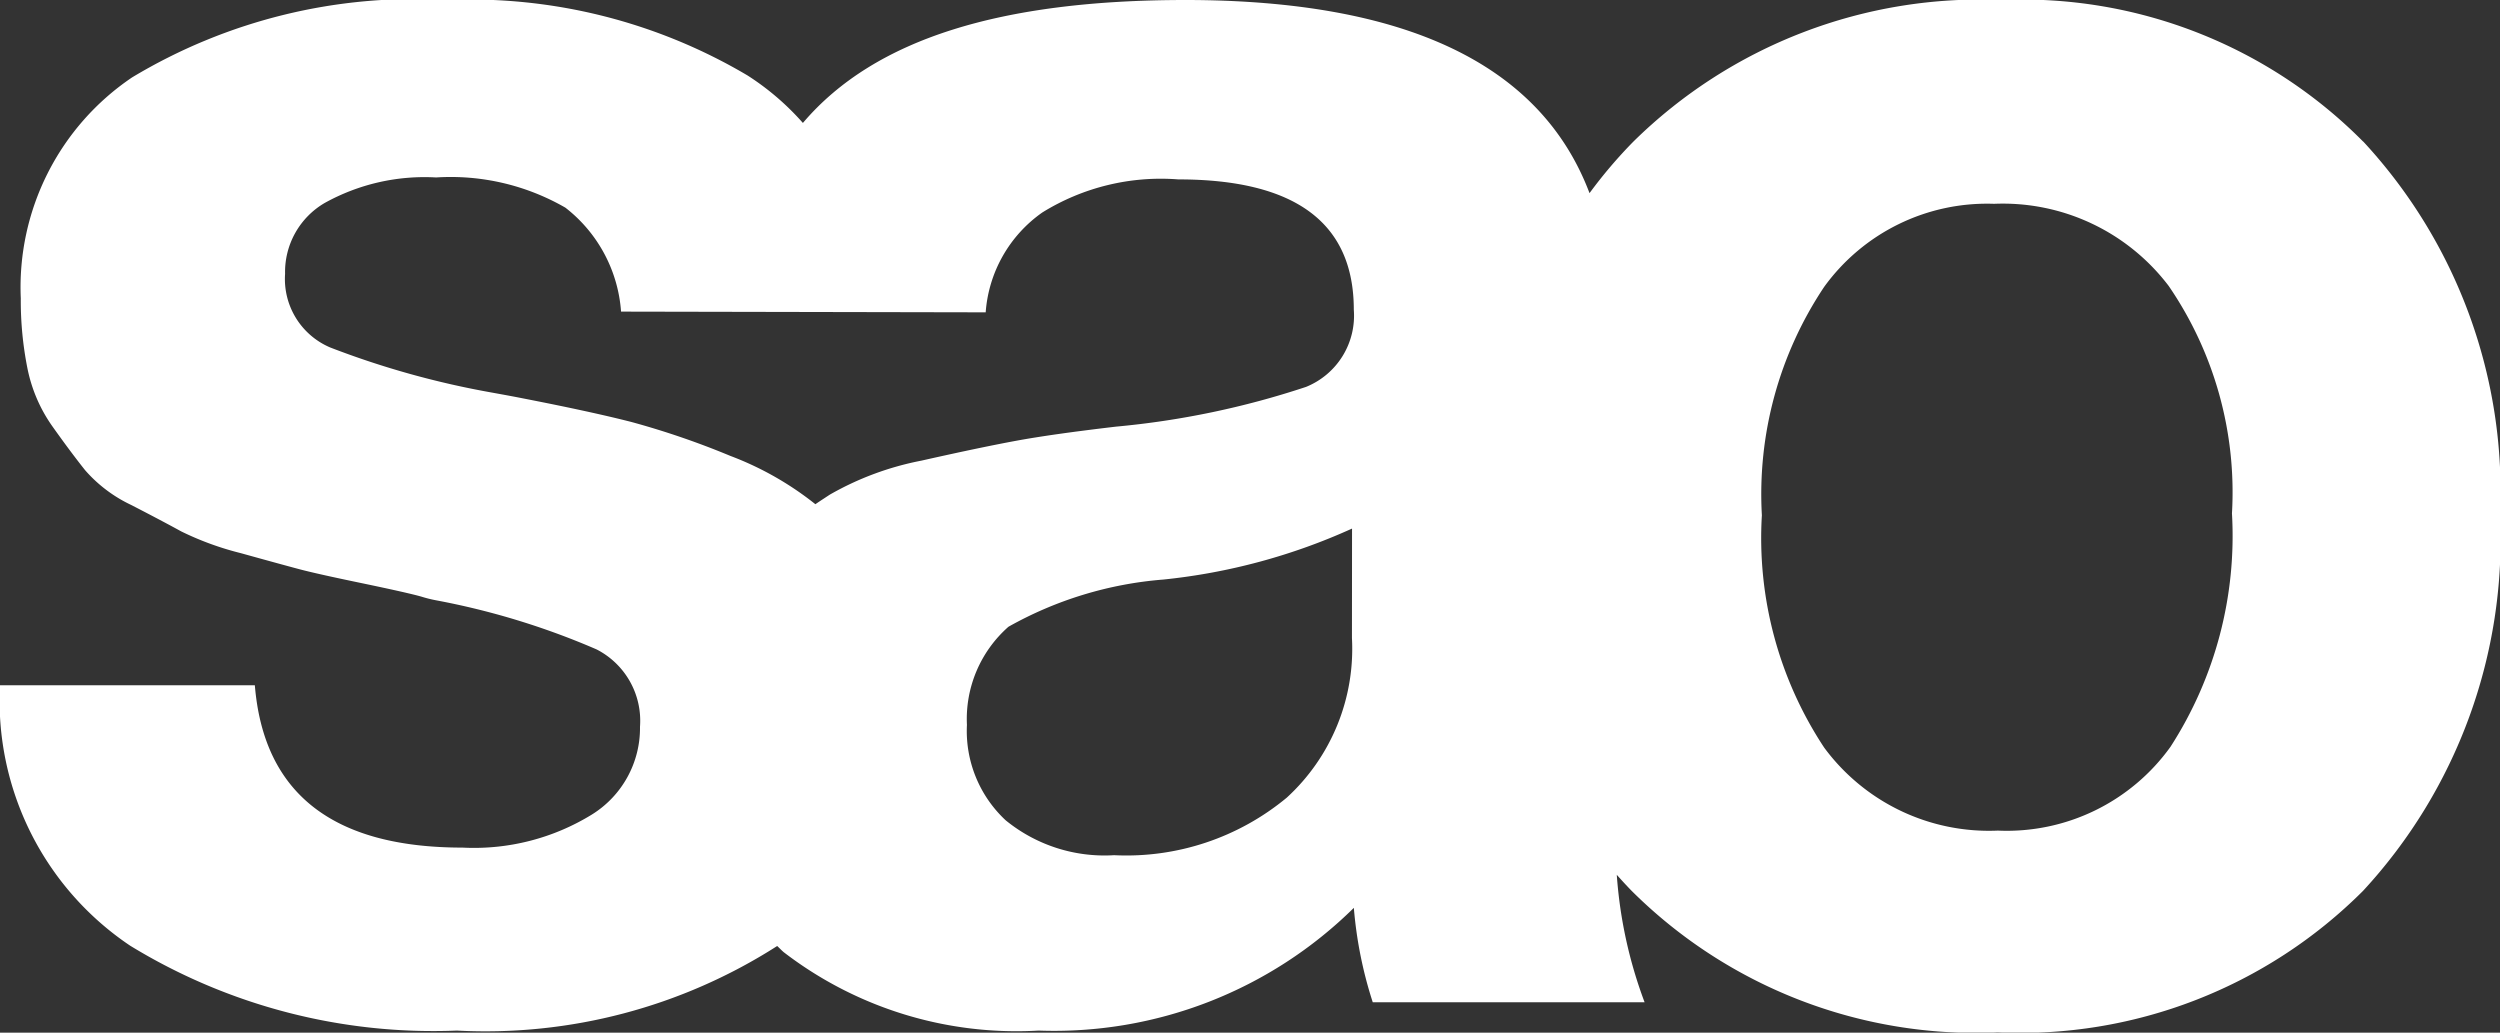 <svg id="Group_6609" data-name="Group 6609" xmlns="http://www.w3.org/2000/svg" xmlns:xlink="http://www.w3.org/1999/xlink" width="55.309" height="22.846" viewBox="0 0 55.309 22.846">
  <rect x="0" y="0" width="55.309" height="22.846" fill="#333333" stroke="none"/>
  <defs>
    <clipPath id="clip-path">
      <rect id="Rectangle_2427" data-name="Rectangle 2427" width="55.309" height="22.845" fill="none"/>
    </clipPath>
  </defs>
  <g id="Group_6608" data-name="Group 6608" clip-path="url(#clip-path)">
    <path id="Path_2407" data-name="Path 2407" d="M52.281,3.132a10.615,10.615,0,0,0-8-3.132,10.931,10.931,0,0,0-8.144,3.132,10.441,10.441,0,0,0-.971,1.141Q33.554.007,26.235,0c-4.053,0-6.876.842-8.472,2.72A5.809,5.809,0,0,0,16.539,1.67,12.043,12.043,0,0,0,9.9,0,12.126,12.126,0,0,0,2.923,1.712,5.6,5.6,0,0,0,.46,6.6,7.638,7.638,0,0,0,.606,8.144a3.36,3.36,0,0,0,.543,1.274q.4.564.731.981a3.118,3.118,0,0,0,1.023.773q.689.355,1.107.585a6.612,6.612,0,0,0,1.315.48q.9.25,1.295.355t1.4.313q1,.209,1.294.292a2.884,2.884,0,0,0,.334.084,16.63,16.63,0,0,1,3.55,1.086,1.773,1.773,0,0,1,.961,1.712,2.251,2.251,0,0,1-1.065,1.942,4.977,4.977,0,0,1-2.862.731q-4.3,0-4.594-3.592H0a6.523,6.523,0,0,0,2.881,5.763A12.845,12.845,0,0,0,10.107,22.8a11.974,11.974,0,0,0,7.087-1.871c.05.045.093.093.145.137A8.453,8.453,0,0,0,22.978,22.8a9.442,9.442,0,0,0,6.974-2.715,9.194,9.194,0,0,0,.418,2.088h6.014a10,10,0,0,1-.615-2.819c.107.12.216.239.329.355a10.792,10.792,0,0,0,8.1,3.132,10.723,10.723,0,0,0,8.081-3.132A11.45,11.45,0,0,0,55.31,11.4a11.394,11.394,0,0,0-3.028-8.27M29.91,14.117a4.465,4.465,0,0,1-1.441,3.529,5.558,5.558,0,0,1-3.821,1.274,3.459,3.459,0,0,1-2.4-.773,2.7,2.7,0,0,1-.856-2.109,2.719,2.719,0,0,1,.919-2.172,8.326,8.326,0,0,1,3.424-1.044,13.414,13.414,0,0,0,4.177-1.128ZM28.887,8.562a18.785,18.785,0,0,1-4.2.877q-1.42.167-2.214.314t-2.088.438a6.588,6.588,0,0,0-2.026.752c-.1.066-.212.138-.32.212a6.934,6.934,0,0,0-1.879-1.068,18.073,18.073,0,0,0-2.193-.752q-.9-.23-2.4-.522-.208-.042-.668-.125a19.286,19.286,0,0,1-3.592-1,1.645,1.645,0,0,1-1-1.629A1.768,1.768,0,0,1,7.184,4.49a4.548,4.548,0,0,1,2.464-.564,5.08,5.08,0,0,1,2.86.668,3.2,3.2,0,0,1,1.232,2.3l8.067.016A2.961,2.961,0,0,1,23.061,4.7a4.977,4.977,0,0,1,3.007-.731q3.883,0,3.883,2.882a1.7,1.7,0,0,1-1.065,1.712m19.135,7.956A4.458,4.458,0,0,1,44.2,18.376a4.53,4.53,0,0,1-3.843-1.837A8.408,8.408,0,0,1,38.979,11.4a8.251,8.251,0,0,1,1.378-5.053,4.447,4.447,0,0,1,3.759-1.838,4.605,4.605,0,0,1,3.863,1.817,8.071,8.071,0,0,1,1.4,5.033,8.6,8.6,0,0,1-1.357,5.158" fill="#fff"/>
  </g>
</svg>
